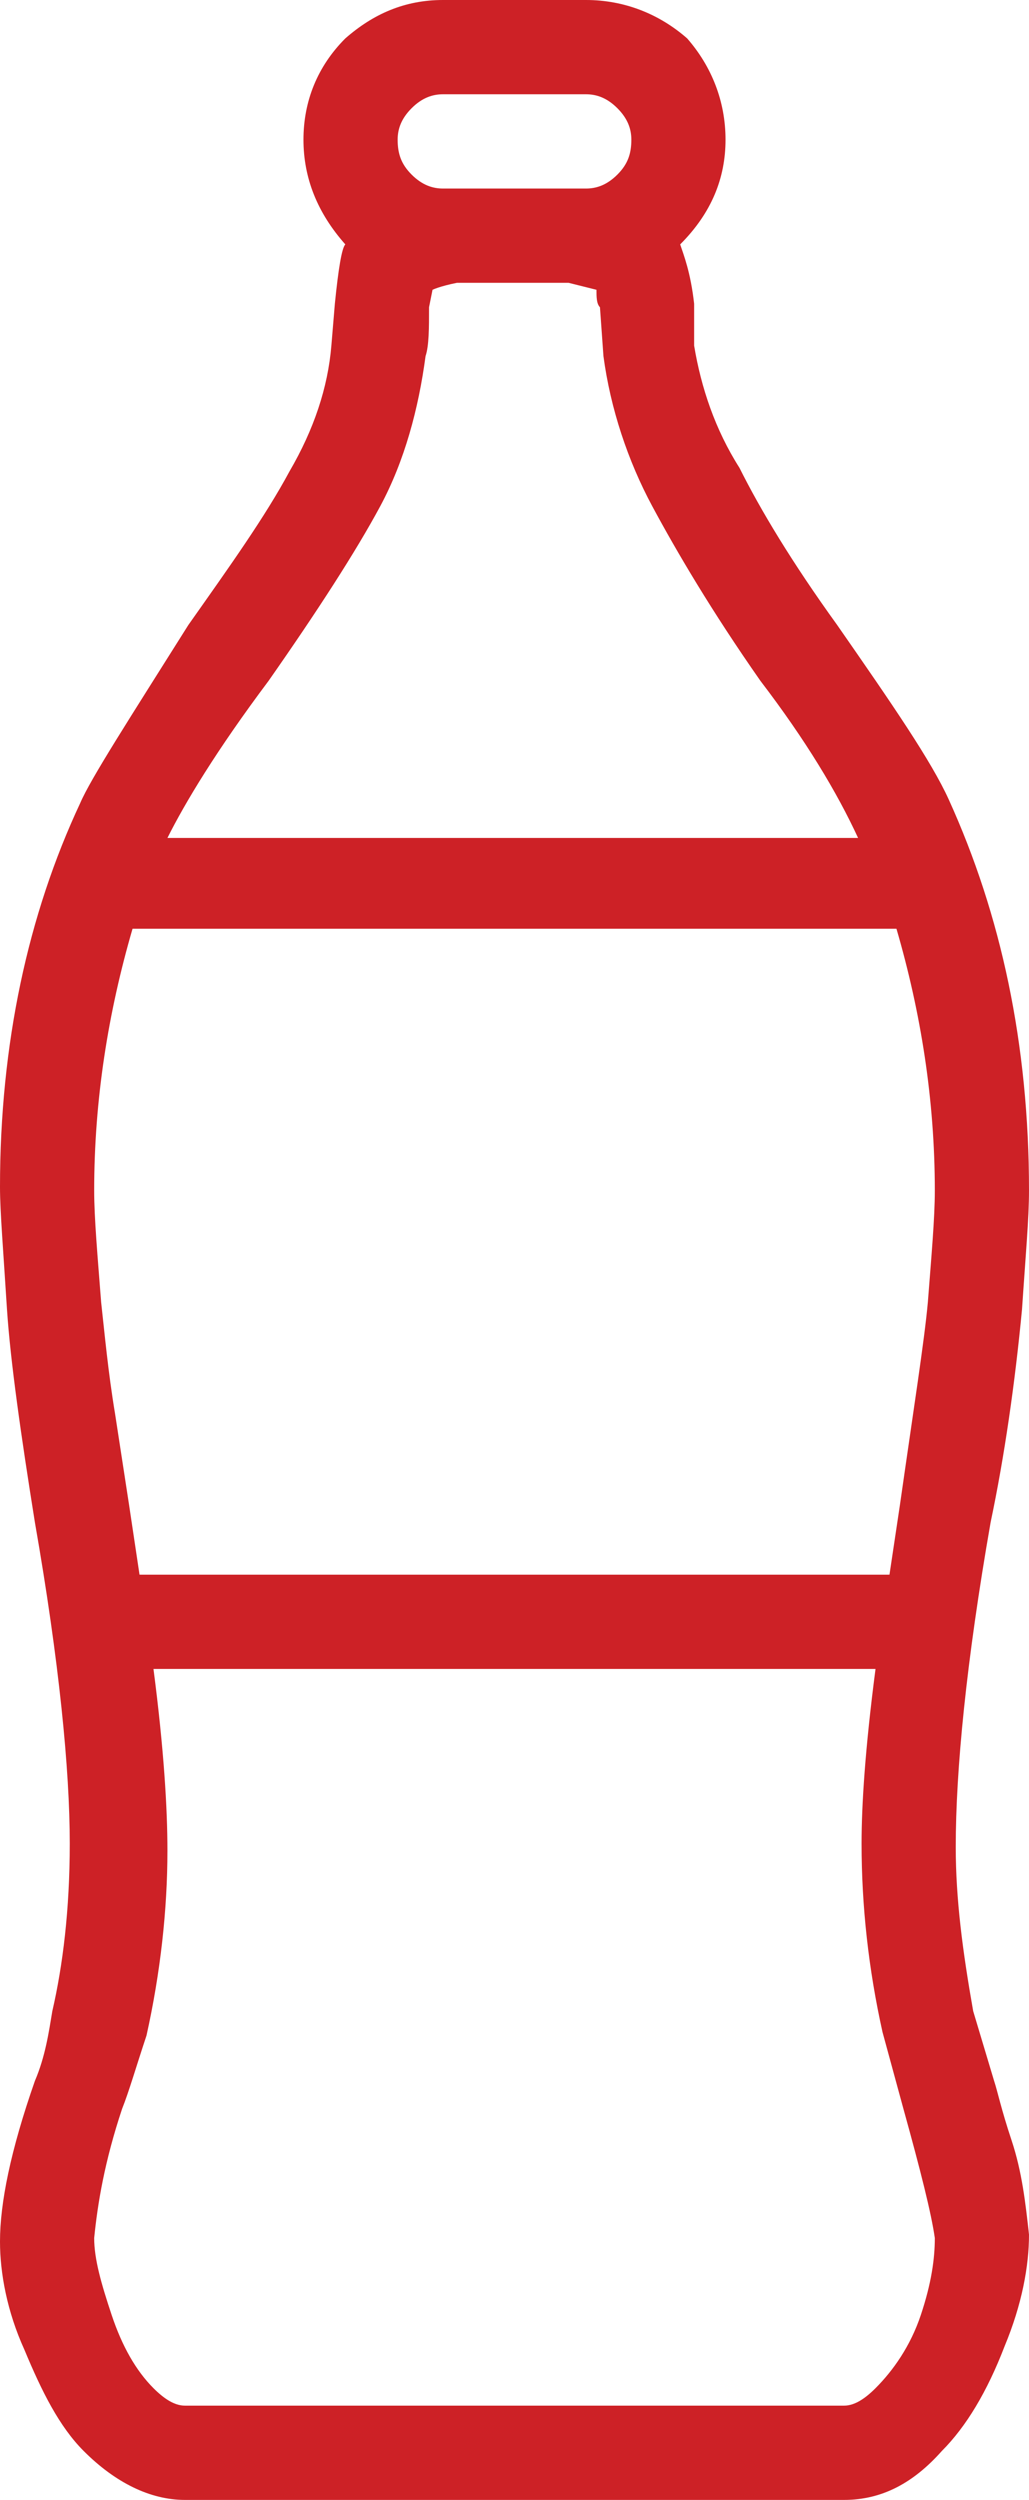 <?xml version="1.0" encoding="UTF-8"?>
<svg id="Layer_2" data-name="Layer 2" xmlns="http://www.w3.org/2000/svg" viewBox="0 0 17.7 42.96">
  <defs>
    <style>
      .cls-1 {
        fill: #cd2126;
        stroke-width: 0px;
      }
    </style>
  </defs>
  <g id="Layer_1-2" data-name="Layer 1">
    <path class="cls-1" d="M17.1,35.76c.06.18.12.48.3,1.02s.24,1.08.3,1.62c0,.54-.12,1.2-.42,1.92-.3.78-.66,1.38-1.08,1.8-.48.54-1.02.84-1.68.84H3.18c-.6,0-1.2-.3-1.74-.84-.42-.42-.72-1.02-1.02-1.74-.3-.66-.42-1.32-.42-1.86,0-.66.18-1.56.6-2.76.18-.42.24-.84.3-1.2.18-.78.3-1.74.3-2.88,0-1.26-.18-3.12-.6-5.52-.24-1.5-.42-2.76-.48-3.66-.06-.96-.12-1.68-.12-2.1,0-2.46.48-4.68,1.38-6.6.18-.42.84-1.44,1.86-3.06.72-1.02,1.32-1.86,1.74-2.64.42-.72.66-1.44.72-2.16l.06-.72c.06-.6.12-.96.18-1.02-.48-.54-.72-1.14-.72-1.8s.24-1.26.72-1.74c.48-.42,1.02-.66,1.68-.66h2.46c.66,0,1.26.24,1.74.66.42.48.66,1.08.66,1.74s-.24,1.26-.78,1.8c.06.18.18.48.24,1.02v.72c.12.72.36,1.44.78,2.1.36.72.9,1.62,1.68,2.7.96,1.38,1.62,2.34,1.92,3,.9,1.98,1.38,4.2,1.38,6.72,0,.48-.06,1.14-.12,2.04-.12,1.26-.3,2.52-.54,3.66-.42,2.4-.6,4.26-.6,5.58,0,.9.12,1.8.3,2.82l.36,1.2ZM16.08,20.46c0-1.56-.24-3.06-.66-4.5H2.28c-.42,1.44-.66,2.94-.66,4.5,0,.48.06,1.14.12,1.92.06.54.12,1.2.24,1.92l.24,1.56.18,1.2h12.9l.18-1.2c.24-1.68.42-2.82.48-3.48.06-.78.12-1.44.12-1.92ZM15.84,39.78c.18-.54.24-.96.24-1.32-.06-.42-.24-1.14-.54-2.22l-.36-1.32c-.24-1.08-.36-2.16-.36-3.24,0-.66.06-1.62.24-3H2.64c.18,1.38.24,2.4.24,3.12,0,1.02-.12,2.1-.36,3.18-.18.54-.3.96-.42,1.26-.3.9-.42,1.62-.48,2.22,0,.36.12.78.3,1.32.18.54.42.96.72,1.26.18.18.36.3.54.3h11.34c.18,0,.36-.12.54-.3.3-.3.6-.72.78-1.26ZM2.88,14.4h11.88c-.36-.78-.9-1.68-1.68-2.7-.84-1.2-1.44-2.22-1.86-3-.42-.78-.72-1.68-.84-2.58l-.06-.84c-.06-.06-.06-.18-.06-.3l-.48-.12h-1.92c-.3.06-.42.12-.42.12l-.06.3c0,.36,0,.66-.06.84-.12.9-.36,1.8-.78,2.58-.42.78-1.08,1.8-1.92,3-.9,1.2-1.44,2.1-1.74,2.7ZM7.62,1.62c-.18,0-.36.06-.54.24-.18.18-.24.36-.24.54,0,.24.06.42.24.6.18.18.36.24.54.24h2.46c.18,0,.36-.06.54-.24.18-.18.24-.36.24-.6,0-.18-.06-.36-.24-.54-.18-.18-.36-.24-.54-.24h-2.46Z"/>
  </g>
</svg>